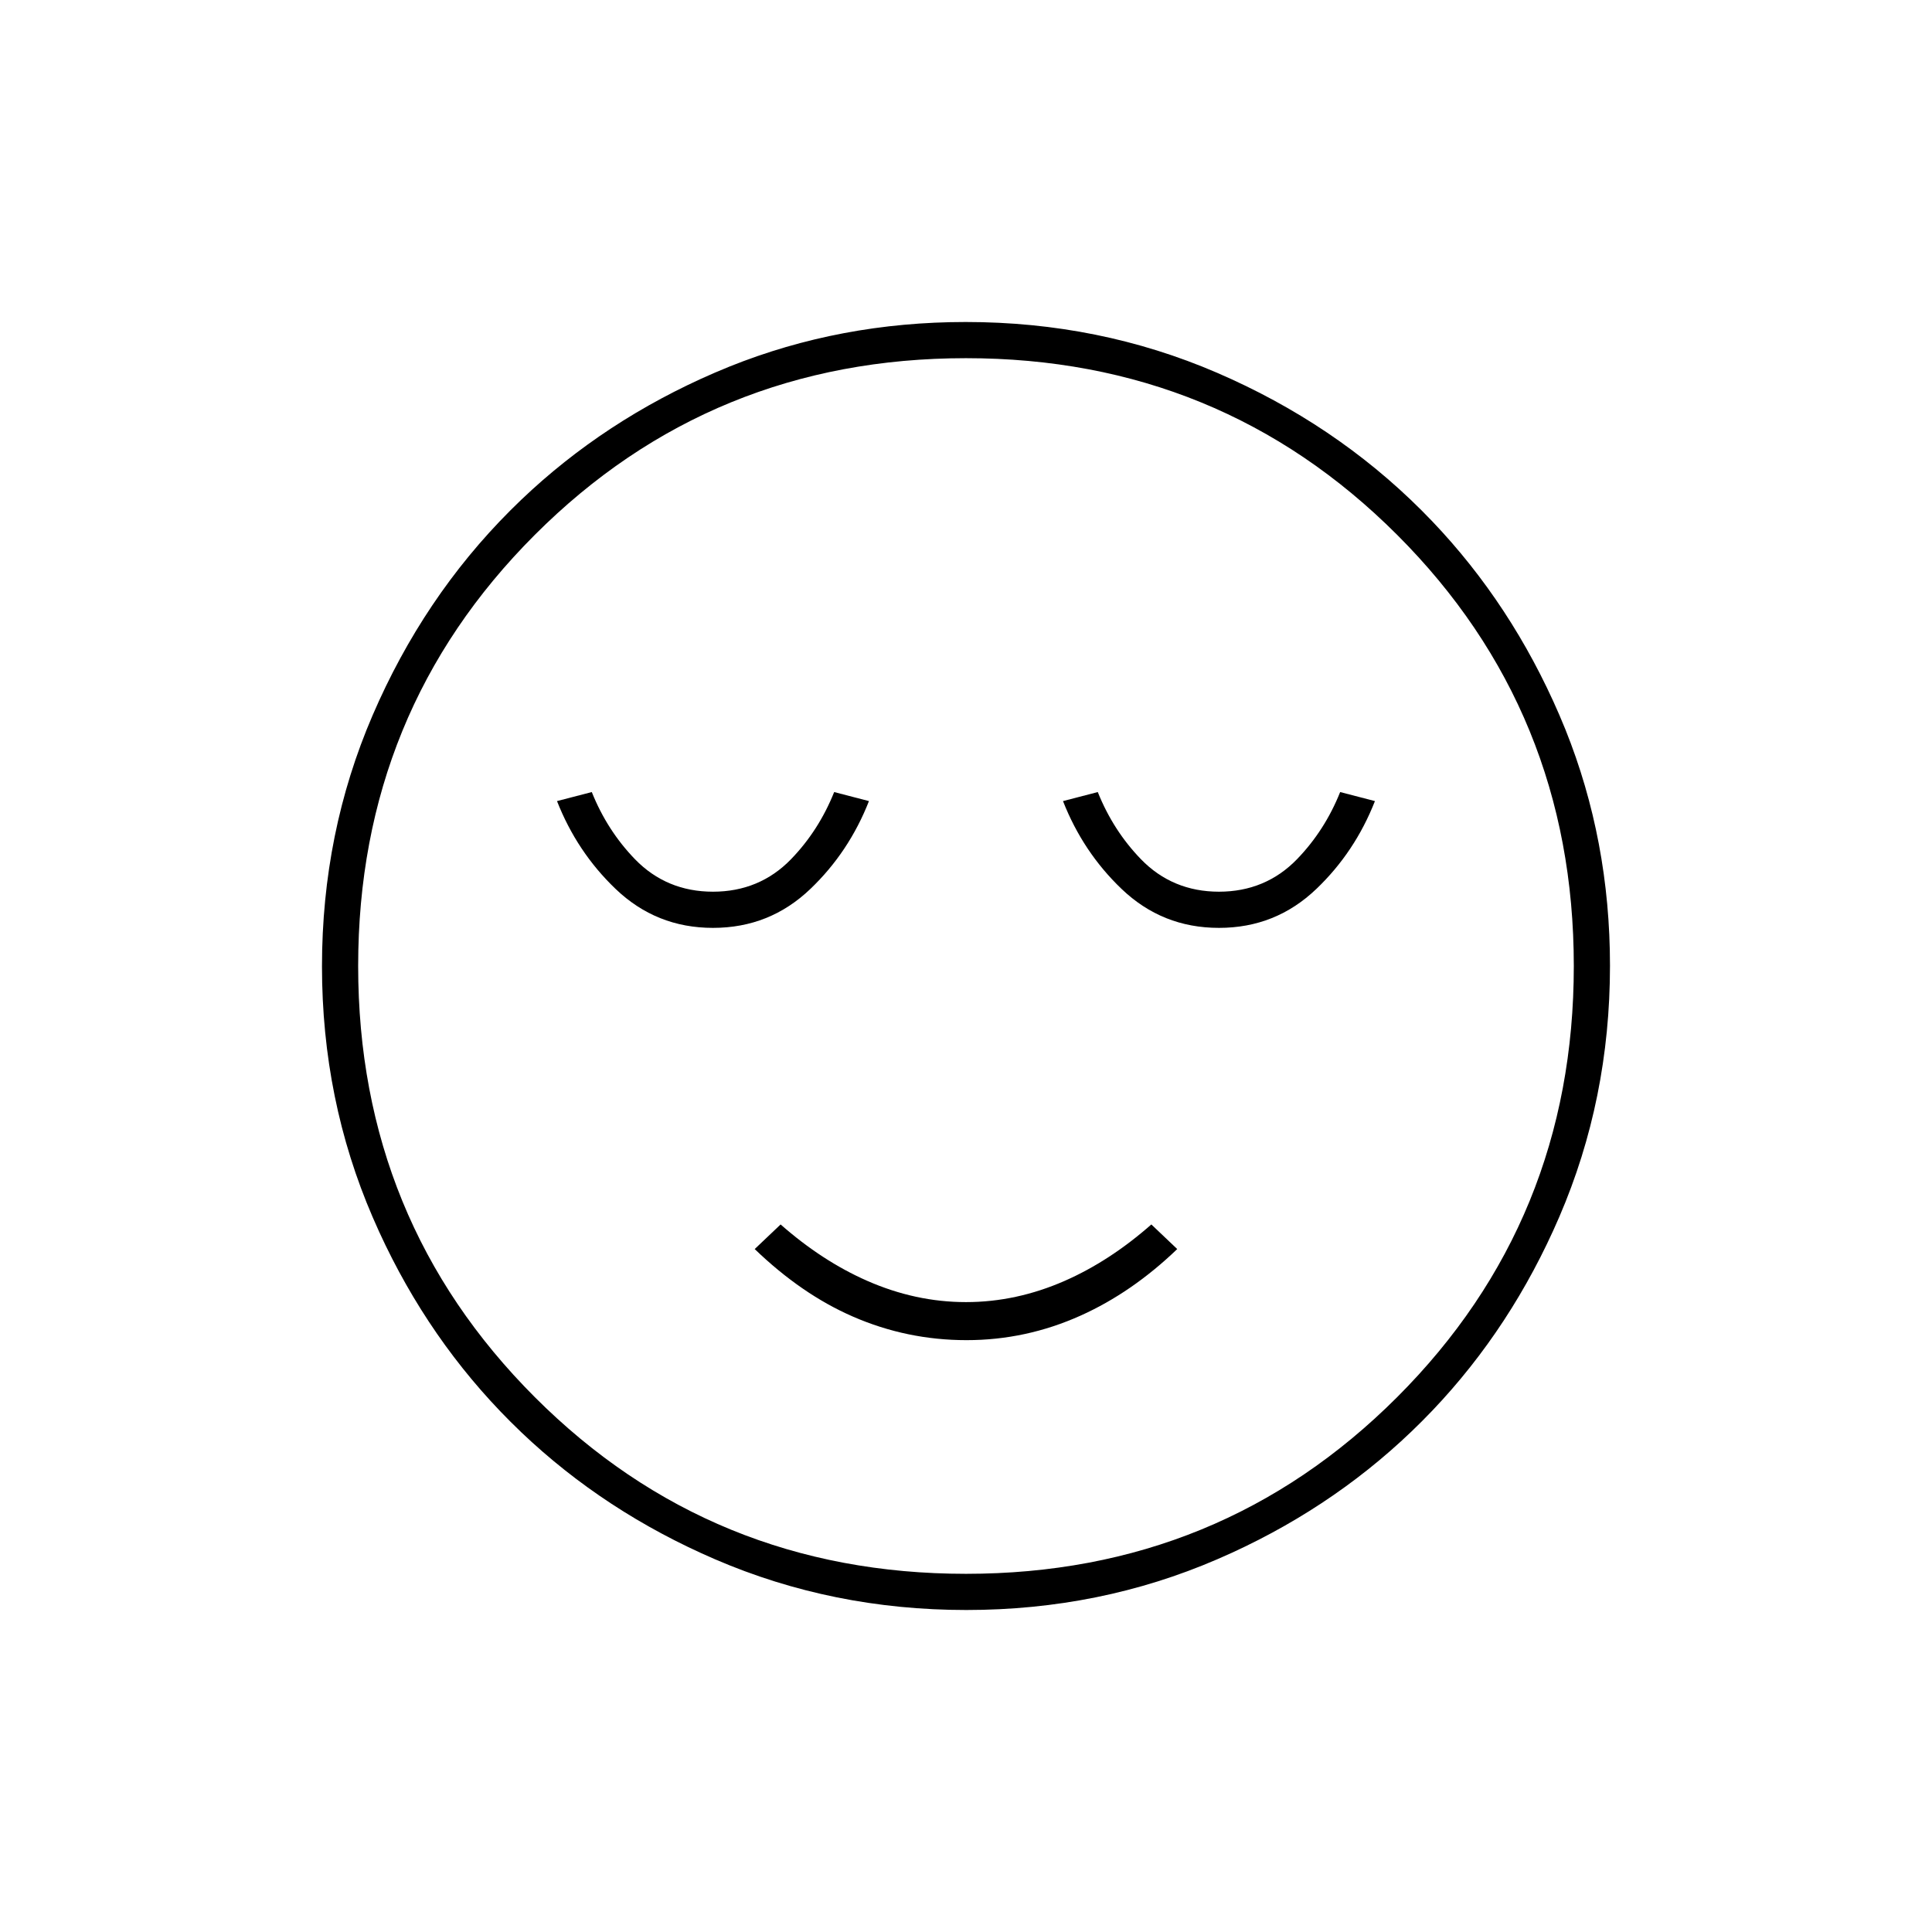 <svg width="120" height="120" viewBox="0 0 120 120" fill="none" xmlns="http://www.w3.org/2000/svg">
<g clip-path="url(#clip0_438_942)">
<mask id="mask0_438_942" style="mask-type:alpha" maskUnits="userSpaceOnUse" x="0" y="0" width="120" height="120">
<path d="M0 0H120V120H0V0Z" fill="#D9D9D9"/>
</mask>
<g mask="url(#mask0_438_942)">
<path d="M73.12 77.581C71.247 79.381 69.249 80.756 67.124 81.712C64.861 82.73 62.499 83.239 60.032 83.239C57.562 83.239 55.205 82.749 52.959 81.768C50.849 80.847 48.822 79.455 46.876 77.581L48.485 76.053C50.199 77.562 51.99 78.731 53.859 79.553C55.86 80.433 57.908 80.876 59.999 80.876C62.09 80.876 64.138 80.433 66.139 79.553C68.008 78.731 69.799 77.561 71.512 76.053L73.12 77.581Z" fill="black"/>
<path d="M53.972 49.757C53.144 51.867 51.933 53.684 50.337 55.211C48.647 56.827 46.639 57.632 44.285 57.632C41.932 57.632 39.924 56.827 38.234 55.211C36.638 53.684 35.426 51.868 34.597 49.757L36.757 49.196C37.394 50.786 38.288 52.179 39.44 53.368C40.742 54.712 42.368 55.385 44.285 55.385C46.202 55.385 47.829 54.712 49.131 53.368C50.283 52.179 51.175 50.786 51.812 49.196L53.972 49.757Z" fill="black"/>
<path d="M85.4 49.757C84.571 51.867 83.361 53.684 81.764 55.211C80.074 56.827 78.066 57.632 75.713 57.632C73.359 57.632 71.351 56.827 69.661 55.211C68.064 53.684 66.853 51.868 66.025 49.757L68.185 49.196C68.822 50.786 69.715 52.179 70.867 53.368C72.169 54.712 73.796 55.385 75.713 55.385C77.63 55.385 79.256 54.712 80.558 53.368C81.71 52.179 82.603 50.786 83.24 49.196L85.4 49.757Z" fill="black"/>
<path fill-rule="evenodd" clip-rule="evenodd" d="M59.979 20C65.514 20 70.711 21.05 75.578 23.147C80.453 25.248 84.689 28.097 88.29 31.694L88.957 32.376C92.245 35.823 94.875 39.827 96.847 44.391L97.229 45.306C99.075 49.901 99.999 54.791 99.999 59.98C99.999 65.514 98.949 70.712 96.852 75.579C94.882 80.15 92.255 84.159 88.971 87.609L88.305 88.291C84.933 91.668 81.004 94.386 76.514 96.446L75.608 96.848C70.749 98.948 65.554 100 60.019 100C54.484 100 49.287 98.95 44.42 96.853C39.849 94.883 35.84 92.256 32.39 88.972L31.708 88.306C28.331 84.934 25.613 81.005 23.553 76.515L23.151 75.609C21.051 70.749 19.999 65.555 19.999 60.02C19.999 54.486 21.049 49.288 23.146 44.422C25.247 39.546 28.096 35.309 31.693 31.709L32.375 31.042C35.822 27.754 39.825 25.124 44.39 23.152L45.305 22.77C49.9 20.924 54.79 20 59.979 20ZM59.999 22.247C49.469 22.247 40.532 25.906 33.219 33.22C25.905 40.533 22.246 49.471 22.246 60C22.246 70.53 25.905 79.466 33.219 86.78C40.532 94.094 49.469 97.753 59.999 97.753C70.529 97.753 79.466 94.094 86.779 86.78C94.093 79.466 97.752 70.53 97.752 60C97.752 49.471 94.093 40.533 86.779 33.22C79.466 25.906 70.529 22.247 59.999 22.247Z" fill="black"/>
</g>
</g>
<defs>
<clipPath id="clip0_438_942">
<rect width="120" height="120" fill="white"/>
</clipPath>
</defs>
</svg>

